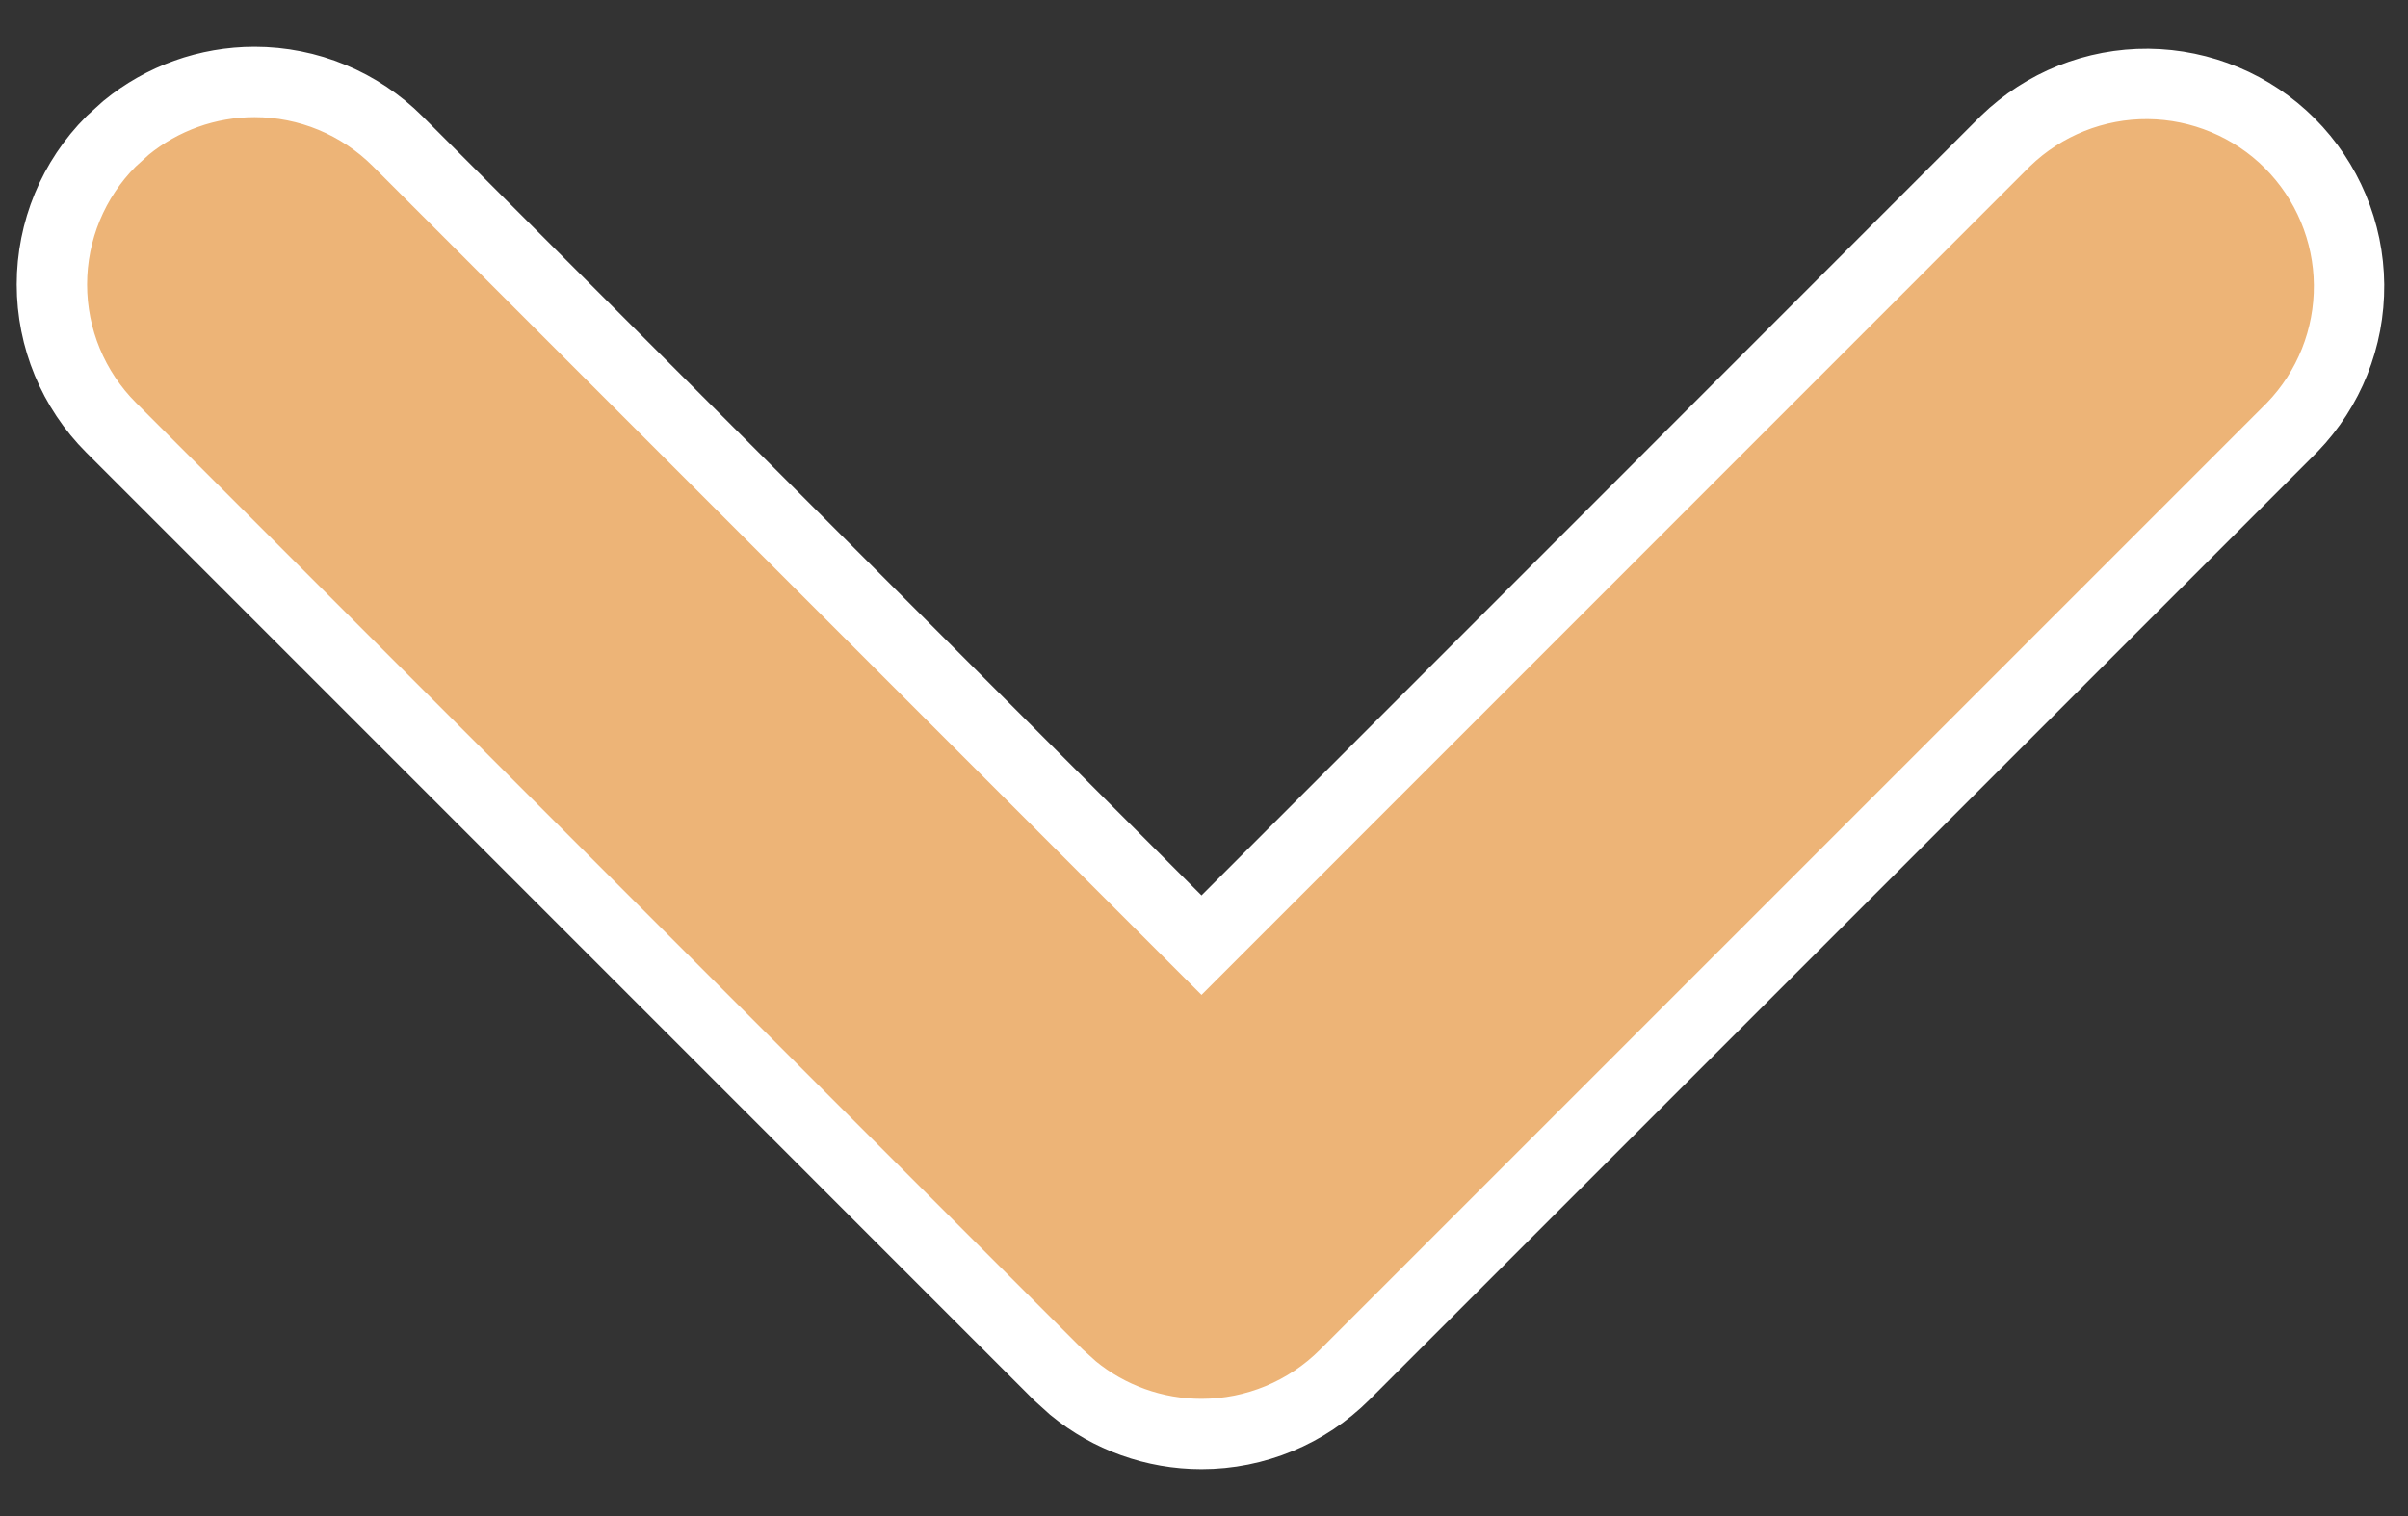<svg width="27" height="17" viewBox="0 0 27 17" fill="none" xmlns="http://www.w3.org/2000/svg">
<rect x="0" y="0" width="27" height="17" fill="#333333" stroke="none"/>
<path d="M13.472 16.08C14.074 16.08 14.652 15.841 15.078 15.415L25.702 4.791C26.116 4.363 26.344 3.789 26.339 3.193C26.334 2.598 26.095 2.028 25.674 1.606C25.253 1.185 24.682 0.947 24.087 0.941C23.491 0.936 22.918 1.165 22.489 1.579L22.484 1.584L13.472 10.598L4.459 1.584C4.033 1.158 3.456 0.919 2.854 0.919C2.327 0.919 1.818 1.102 1.414 1.433L1.247 1.584C0.821 2.01 0.582 2.588 0.582 3.19C0.582 3.793 0.821 4.37 1.247 4.796L11.866 15.415L12.032 15.565C12.436 15.897 12.944 16.08 13.472 16.08Z" fill="#EDB477" stroke="white" stroke-width="0.789"/>
</svg>
